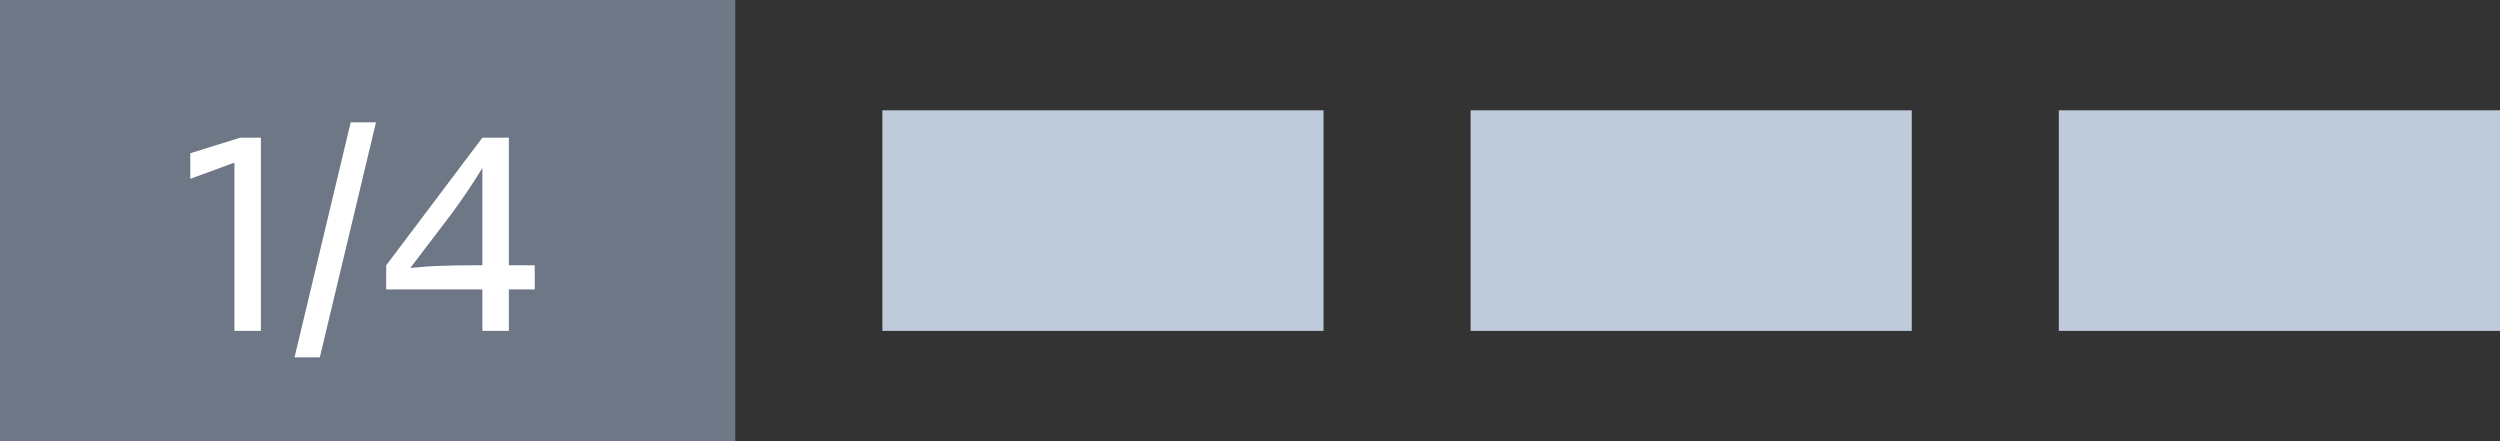 <svg xmlns="http://www.w3.org/2000/svg" fill="none" viewBox="0 0 68 12" height="12" width="68">
<rect x="0" y="0" width="68" height="12" fill="#333333" stroke="none"/>
<rect fill="#6E7785" height="12" width="20"></rect>
<path fill="white" d="M7.096 9H6.376V4.424L5.176 4.864V4.168L6.536 3.744H7.096V9ZM8.011 9.72L9.539 3.328H10.227L8.699 9.72H8.011ZM13.841 9H13.121V7.872H10.505V7.216L13.121 3.744H13.841V7.216H14.545V7.872H13.841V9ZM12.281 5.816L11.161 7.288C11.471 7.256 11.745 7.237 11.985 7.232C12.225 7.221 12.497 7.216 12.801 7.216H13.121V4.568C12.988 4.787 12.849 5.003 12.705 5.216C12.561 5.429 12.42 5.629 12.281 5.816Z"></path>
<rect fill="#BFCADB" transform="translate(24 3)" height="6" width="12"></rect>
<rect fill="#BFCADB" transform="translate(40 3)" height="6" width="12"></rect>
<rect fill="#BFCADB" transform="translate(56 3)" height="6" width="12"></rect>
</svg>
